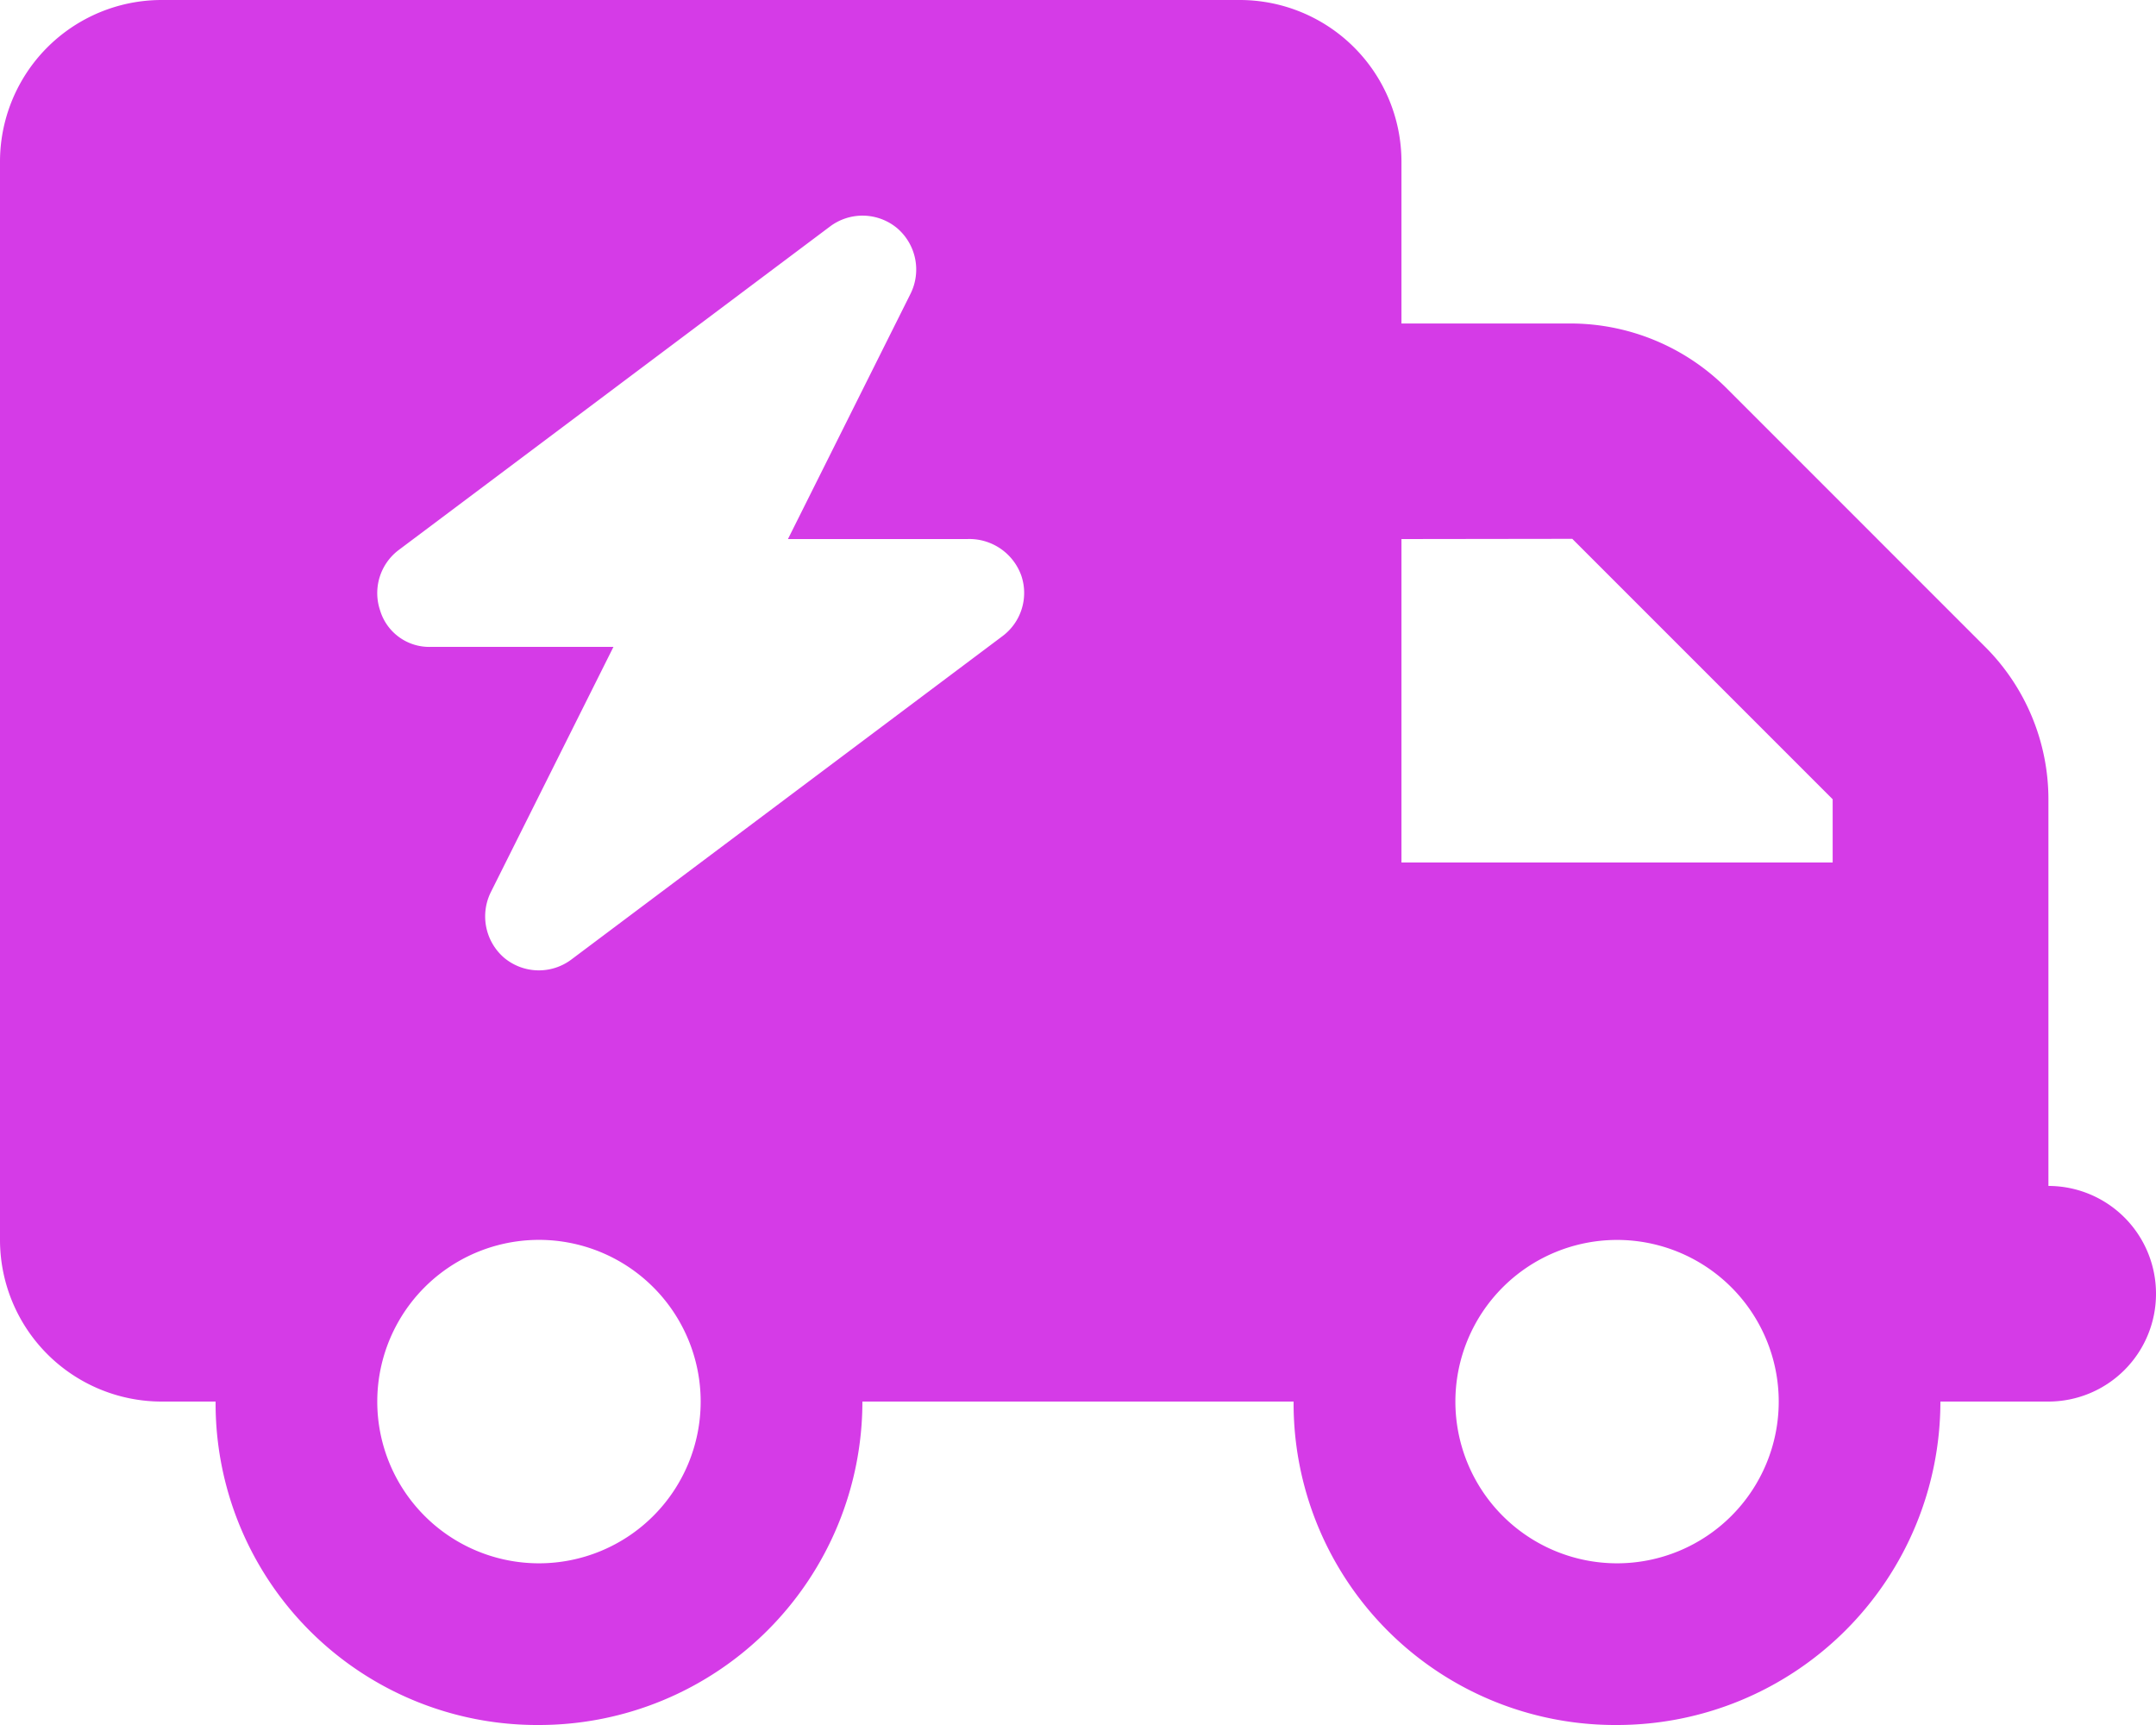 <svg xmlns="http://www.w3.org/2000/svg" width="37.5" height="30" viewBox="0 0 37.5 30"><path d="M21.563-26.25a2.813,2.813,0,0,1,2.813,2.813v2.813h2.971A3.845,3.845,0,0,1,30-19.529L34.529-15a3.751,3.751,0,0,1,1.1,2.654v6.721A1.873,1.873,0,0,1,37.5-3.75a1.873,1.873,0,0,1-1.875,1.875H33.75A5.626,5.626,0,0,1,28.125,3.75,5.593,5.593,0,0,1,22.5-1.875H15A5.626,5.626,0,0,1,9.375,3.75,5.593,5.593,0,0,1,3.75-1.875H2.812A2.813,2.813,0,0,1,0-4.687v-18.75A2.812,2.812,0,0,1,2.812-26.25Zm2.813,9.375v5.625h7.5v-1.1l-4.529-4.529Zm-15,12.188A2.813,2.813,0,0,0,6.562-1.875,2.813,2.813,0,0,0,9.375.938a2.813,2.813,0,0,0,2.812-2.812A2.813,2.813,0,0,0,9.375-4.687ZM28.125.938a2.813,2.813,0,0,0,2.813-2.812,2.813,2.813,0,0,0-2.812-2.812,2.813,2.813,0,0,0-2.812,2.813A2.813,2.813,0,0,0,28.125.938ZM15.838-21.143a.946.946,0,0,0-.234-1.139.941.941,0,0,0-1.166-.03l-7.5,5.625a.938.938,0,0,0-.328,1.049A.893.893,0,0,0,7.5-15h3.17L8.537-10.734a.95.95,0,0,0,.234,1.143.942.942,0,0,0,1.166.029l7.5-5.625a.938.938,0,0,0,.328-1.049.959.959,0,0,0-.943-.639H13.705Z" transform="translate(0 26.25)" fill="#d53be7"/></svg>